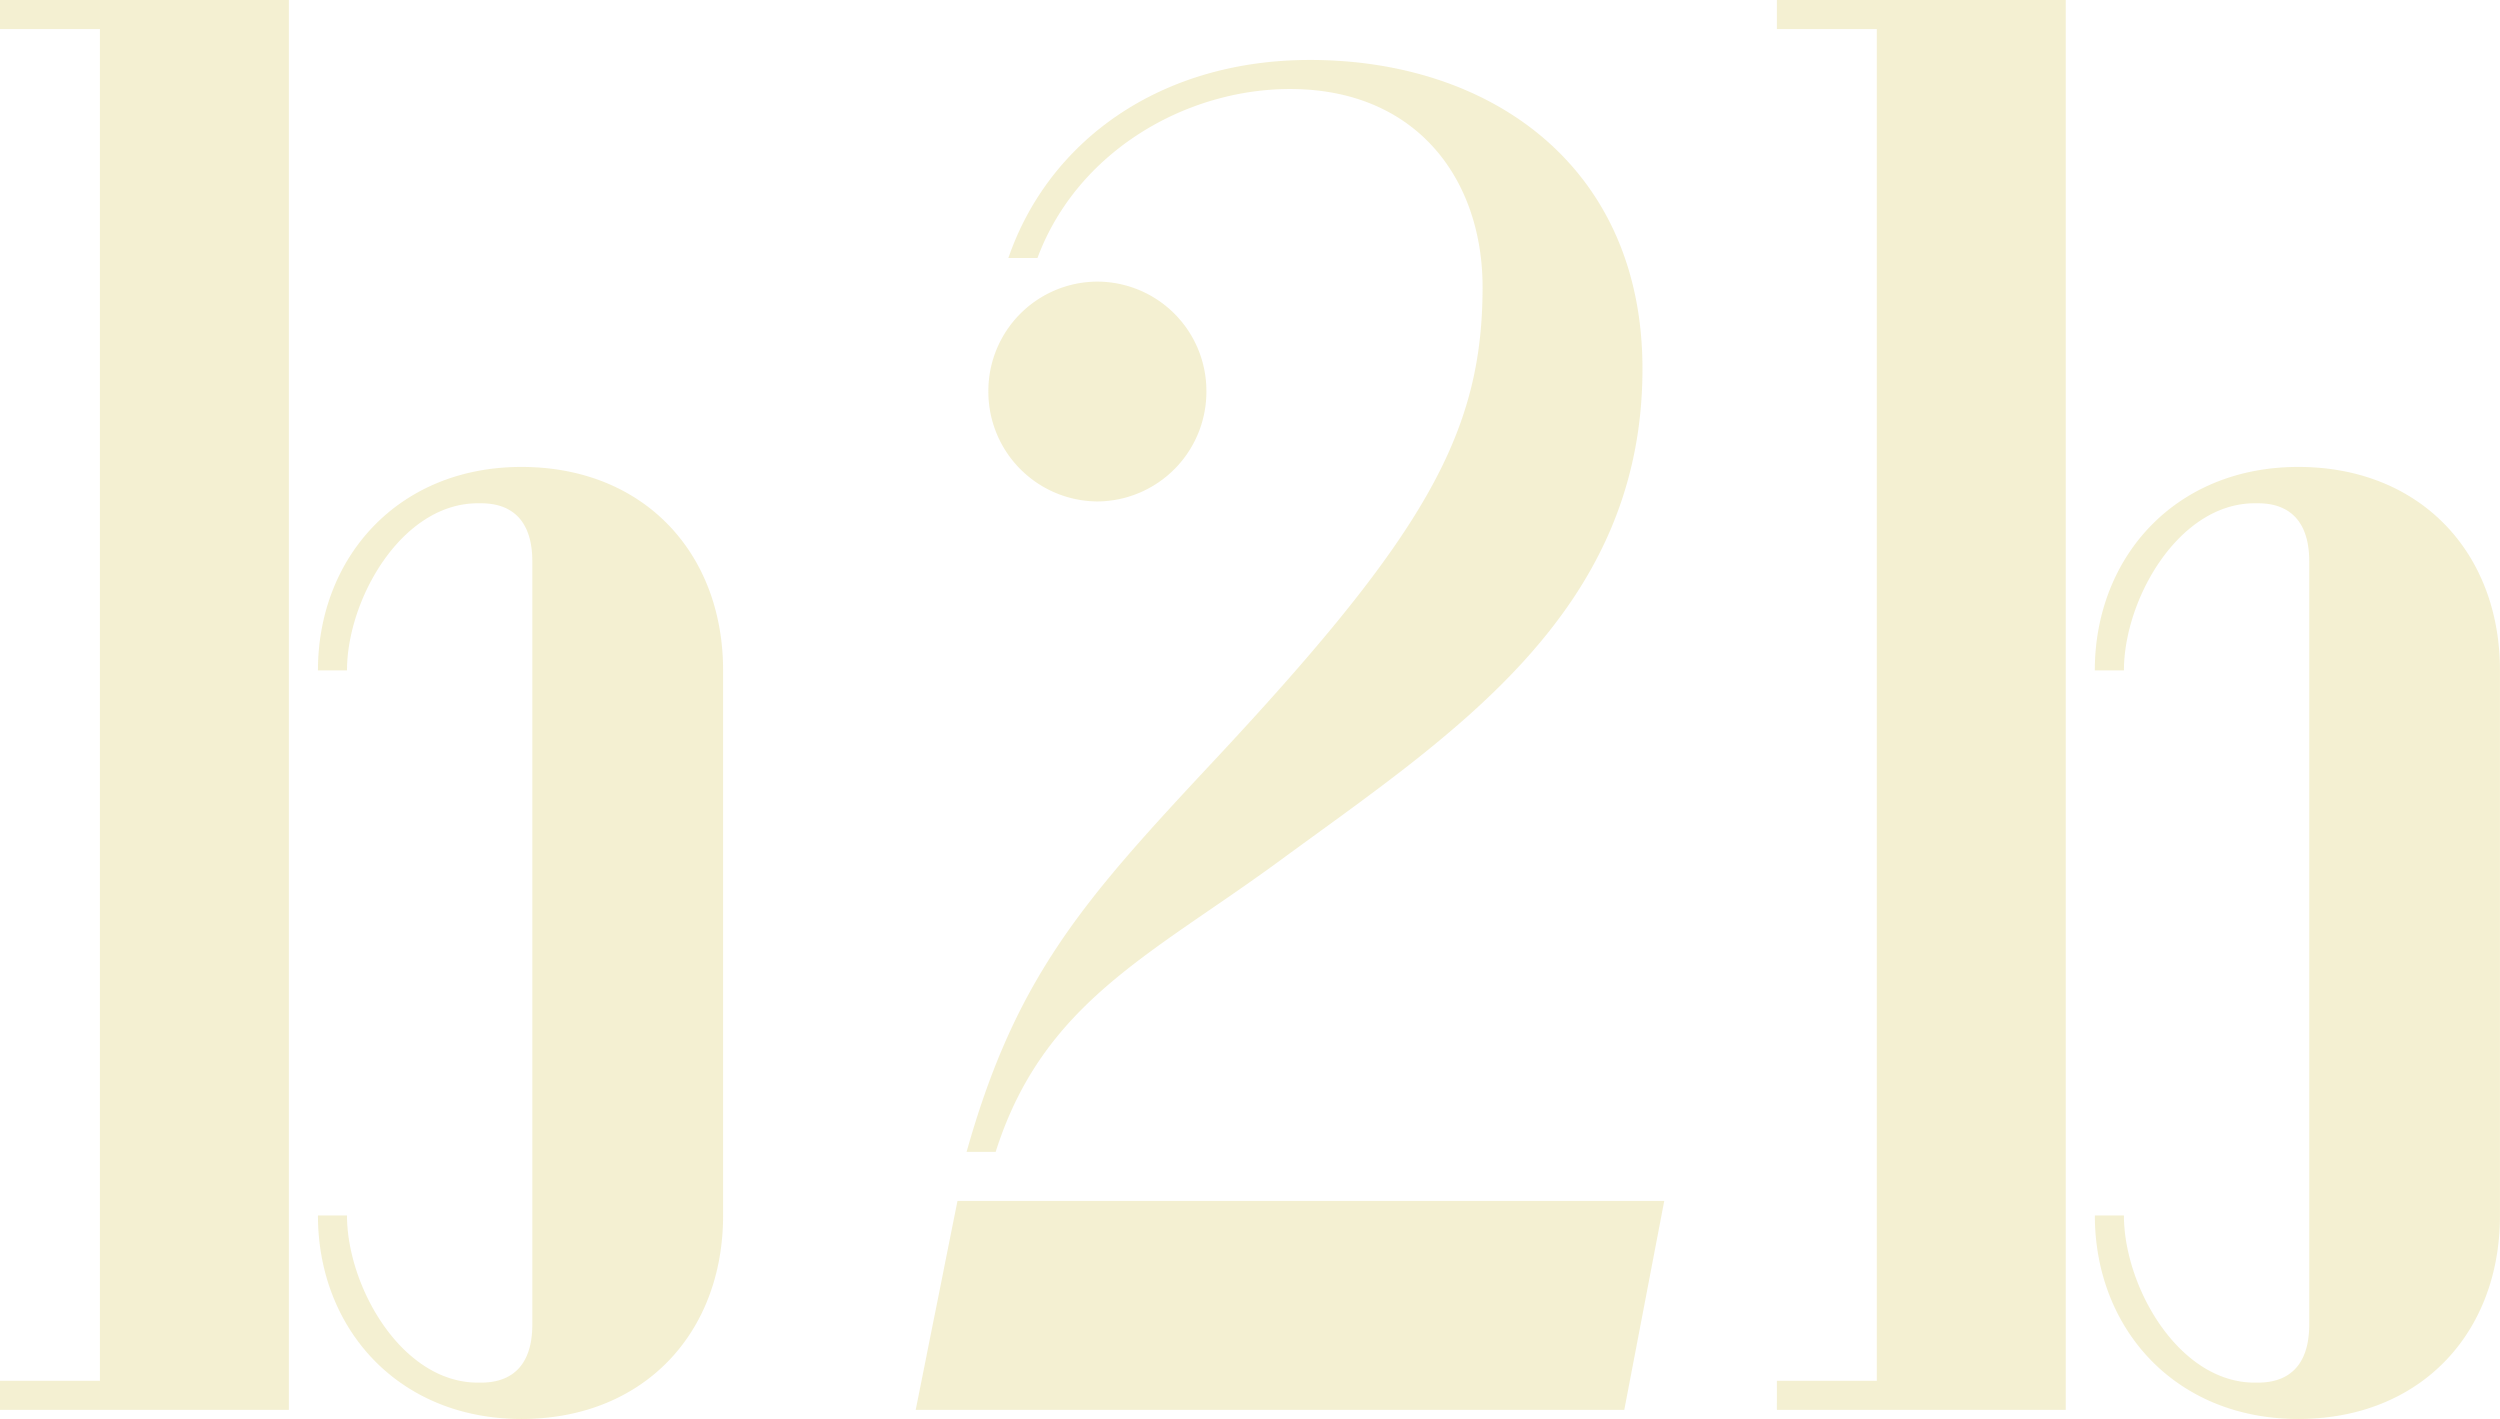 <?xml version="1.0" encoding="UTF-8"?> <svg xmlns="http://www.w3.org/2000/svg" width="513.248" height="291.313" viewBox="0 0 513.248 291.313"><defs><style> .cls-1 { fill: #e0d581; opacity: 0.352; } </style></defs><path id="b2b" class="cls-1" d="M7.46,0H66.767V-289.448H7.46v5.968H27.975V-5.968H7.46ZM114.511,1.865c24.991,0,41.4-17.531,41.4-41.776v-111.9c0-24.245-16.412-41.776-41.4-41.776-25.364,0-41.776,18.65-41.776,41.776H78.7c0-14.547,11.19-34.316,26.856-34.316,2.238,0,11.19-.373,11.19,11.936v156.66c0,12.309-8.952,11.936-11.19,11.936C89.893-5.595,78.7-25.364,78.7-39.911H72.735C72.735-16.785,89.147,1.865,114.511,1.865ZM205.9-52.966h5.968c9.7-30.586,31.7-40.284,58.188-59.68,35.062-25.737,74.6-50.728,74.6-101.083,0-41.4-30.959-63.41-68.259-63.41-30.959,0-53.712,16.785-61.918,40.657h5.968c8.206-22.007,30.586-34.689,51.847-34.689,26.11,0,39.538,18.65,39.538,40.657,0,30.213-11.936,51.1-55.95,98.1C229.768-104.44,215.967-88.774,205.9-52.966ZM232.752-186.5a22.528,22.528,0,0,0,22.38-22.753,22.446,22.446,0,0,0-22.38-22.38,22.446,22.446,0,0,0-22.38,22.38A22.528,22.528,0,0,0,232.752-186.5ZM195.452,0h145.47l8.206-42.9h-145.1Zm176.8,0h59.307V-289.448H372.254v5.968h20.515V-5.968H372.254ZM479.3,1.865c24.991,0,41.4-17.531,41.4-41.776v-111.9c0-24.245-16.412-41.776-41.4-41.776-25.364,0-41.776,18.65-41.776,41.776H443.5c0-14.547,11.19-34.316,26.856-34.316,2.238,0,11.19-.373,11.19,11.936v156.66c0,12.309-8.952,11.936-11.19,11.936-15.666,0-26.856-19.769-26.856-34.316h-5.968C437.529-16.785,453.941,1.865,479.3,1.865Z" transform="translate(-7.46 289.448)"></path></svg> 